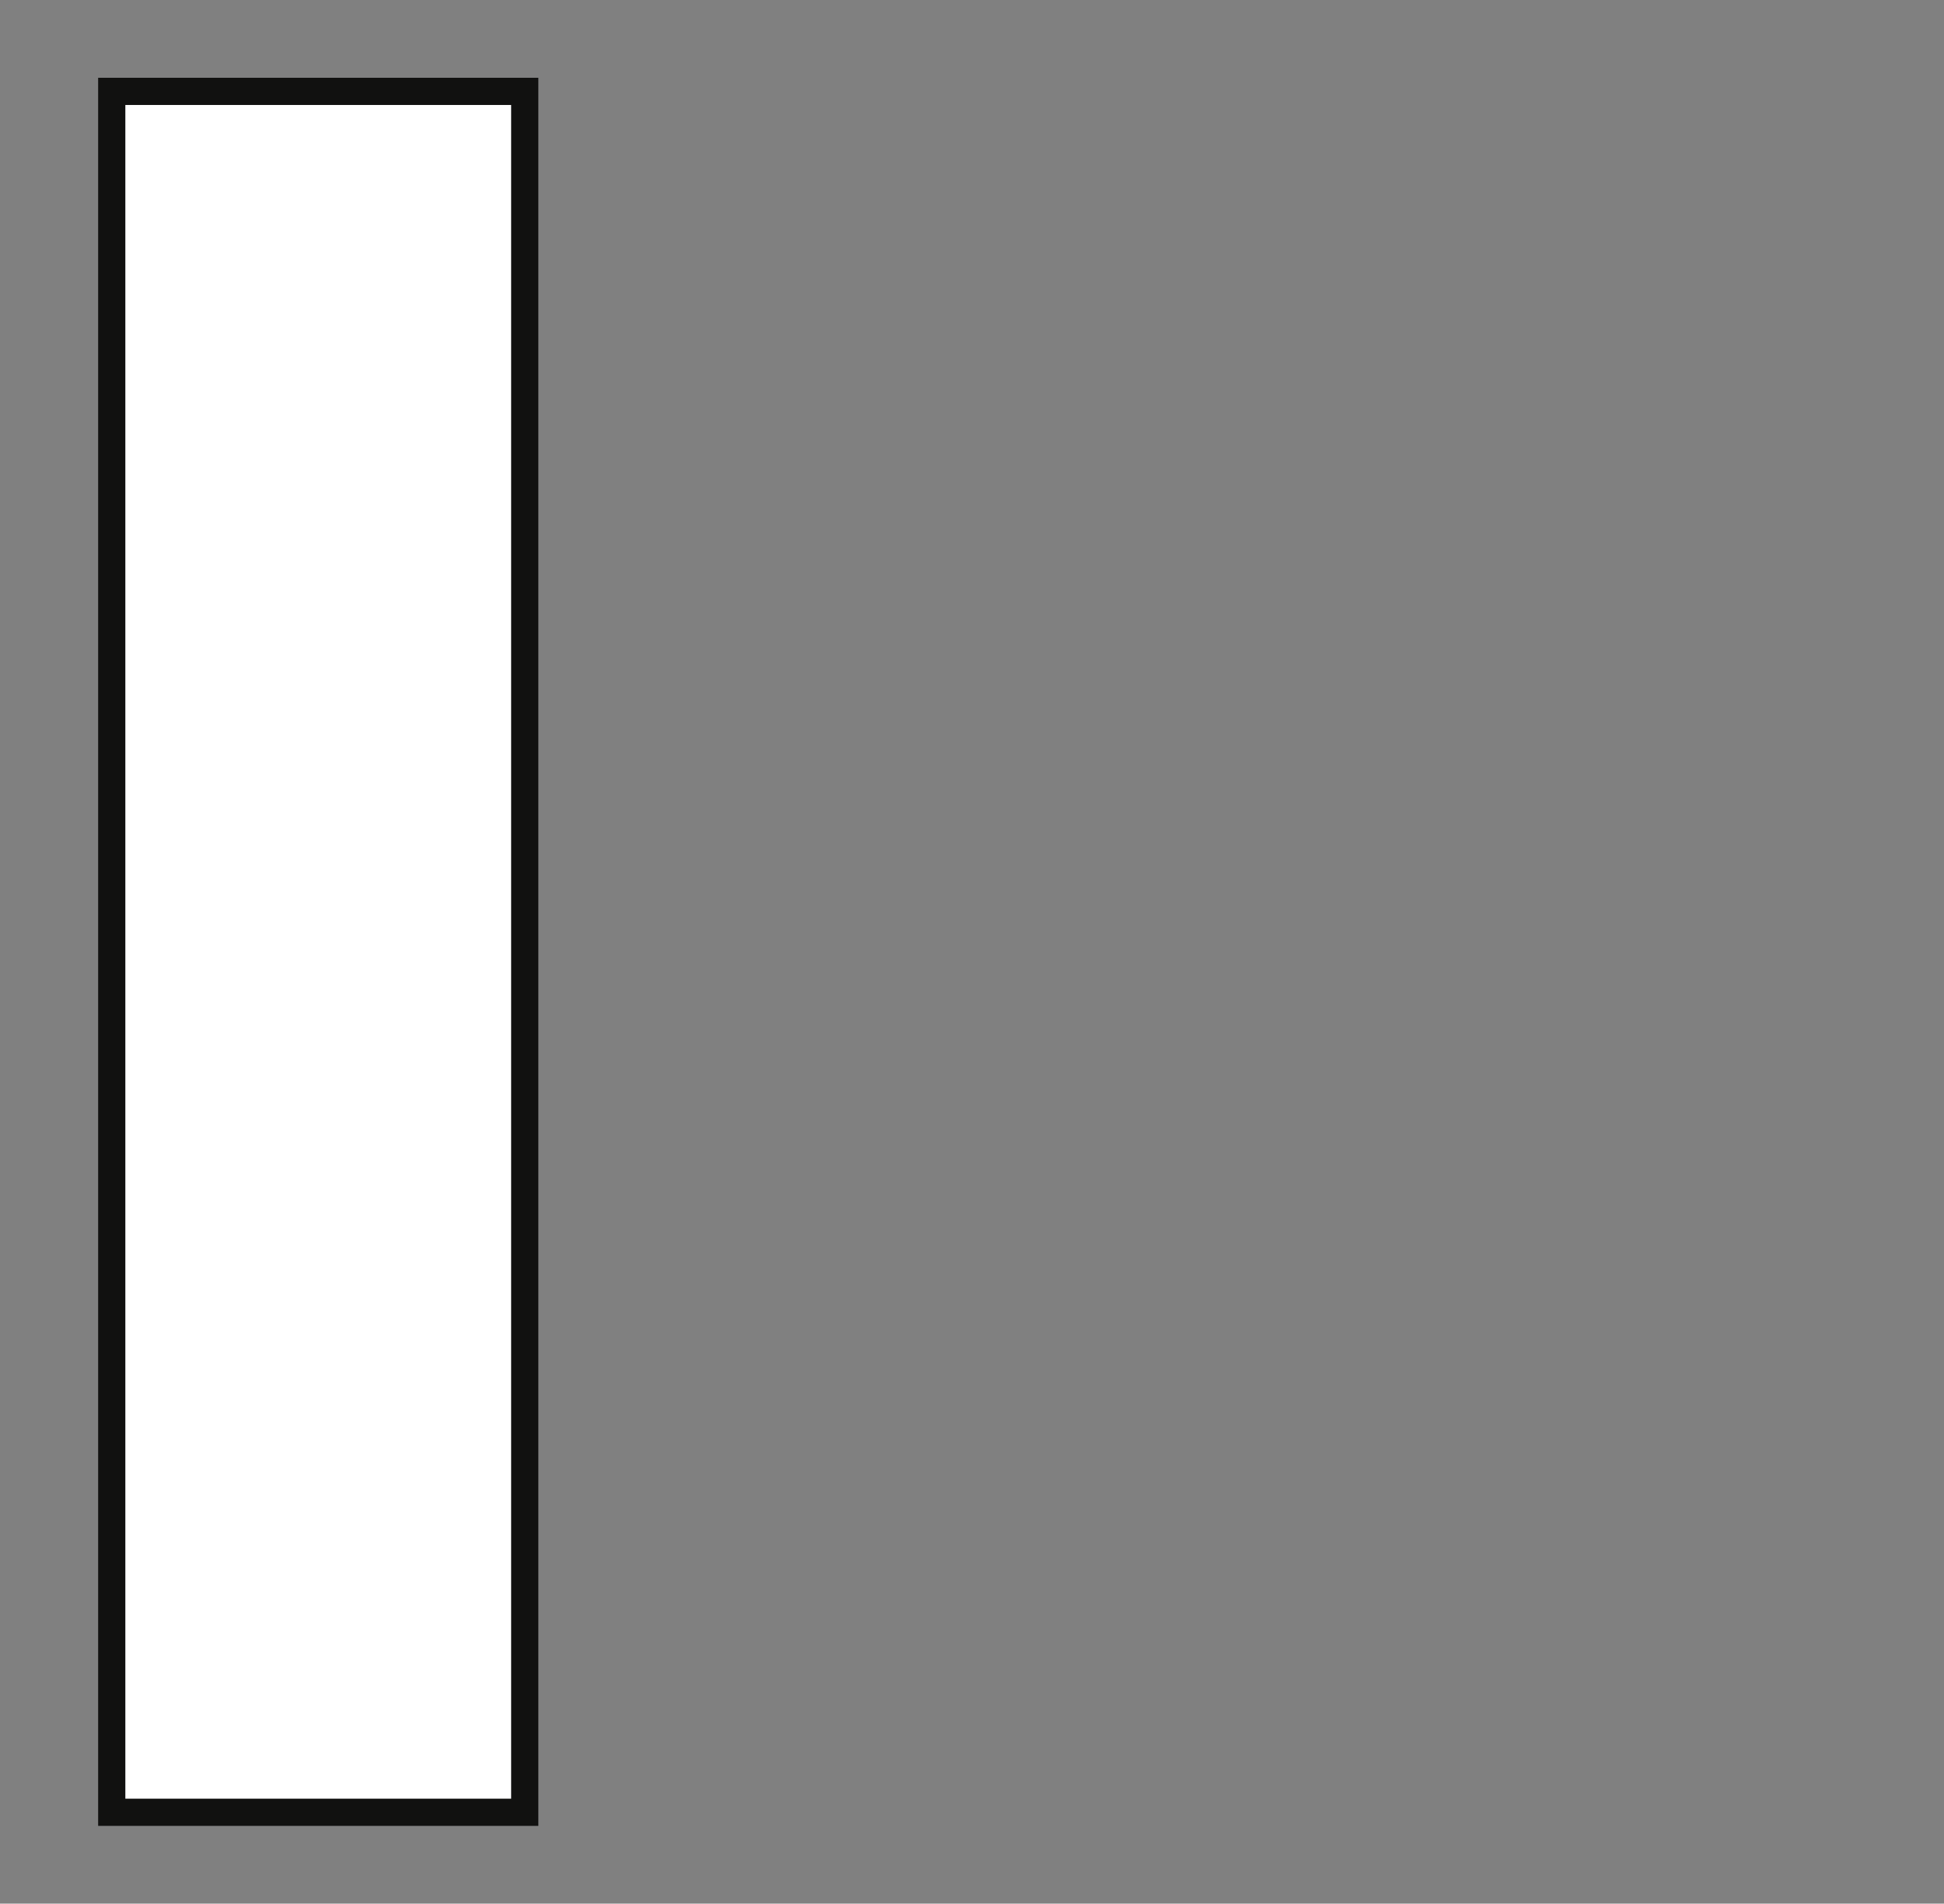 <?xml version="1.0" encoding="UTF-8"?> <!-- Generator: Adobe Illustrator 24.3.0, SVG Export Plug-In . SVG Version: 6.00 Build 0) --> <svg xmlns="http://www.w3.org/2000/svg" xmlns:xlink="http://www.w3.org/1999/xlink" version="1.1" id="Livello_1" x="0px" y="0px" width="71.5px" height="70px" viewBox="0 0 71.5 70" xml:space="preserve"><rect x="0" y="0" width="71.5" height="70" fill="#808080" stroke="none"/> <g> <rect id="Rettangolo_653_1_" x="4.11" y="3.36" fill="#FFFFFF" stroke="#111110" width="15.19" height="63.28"></rect> </g> </svg> 